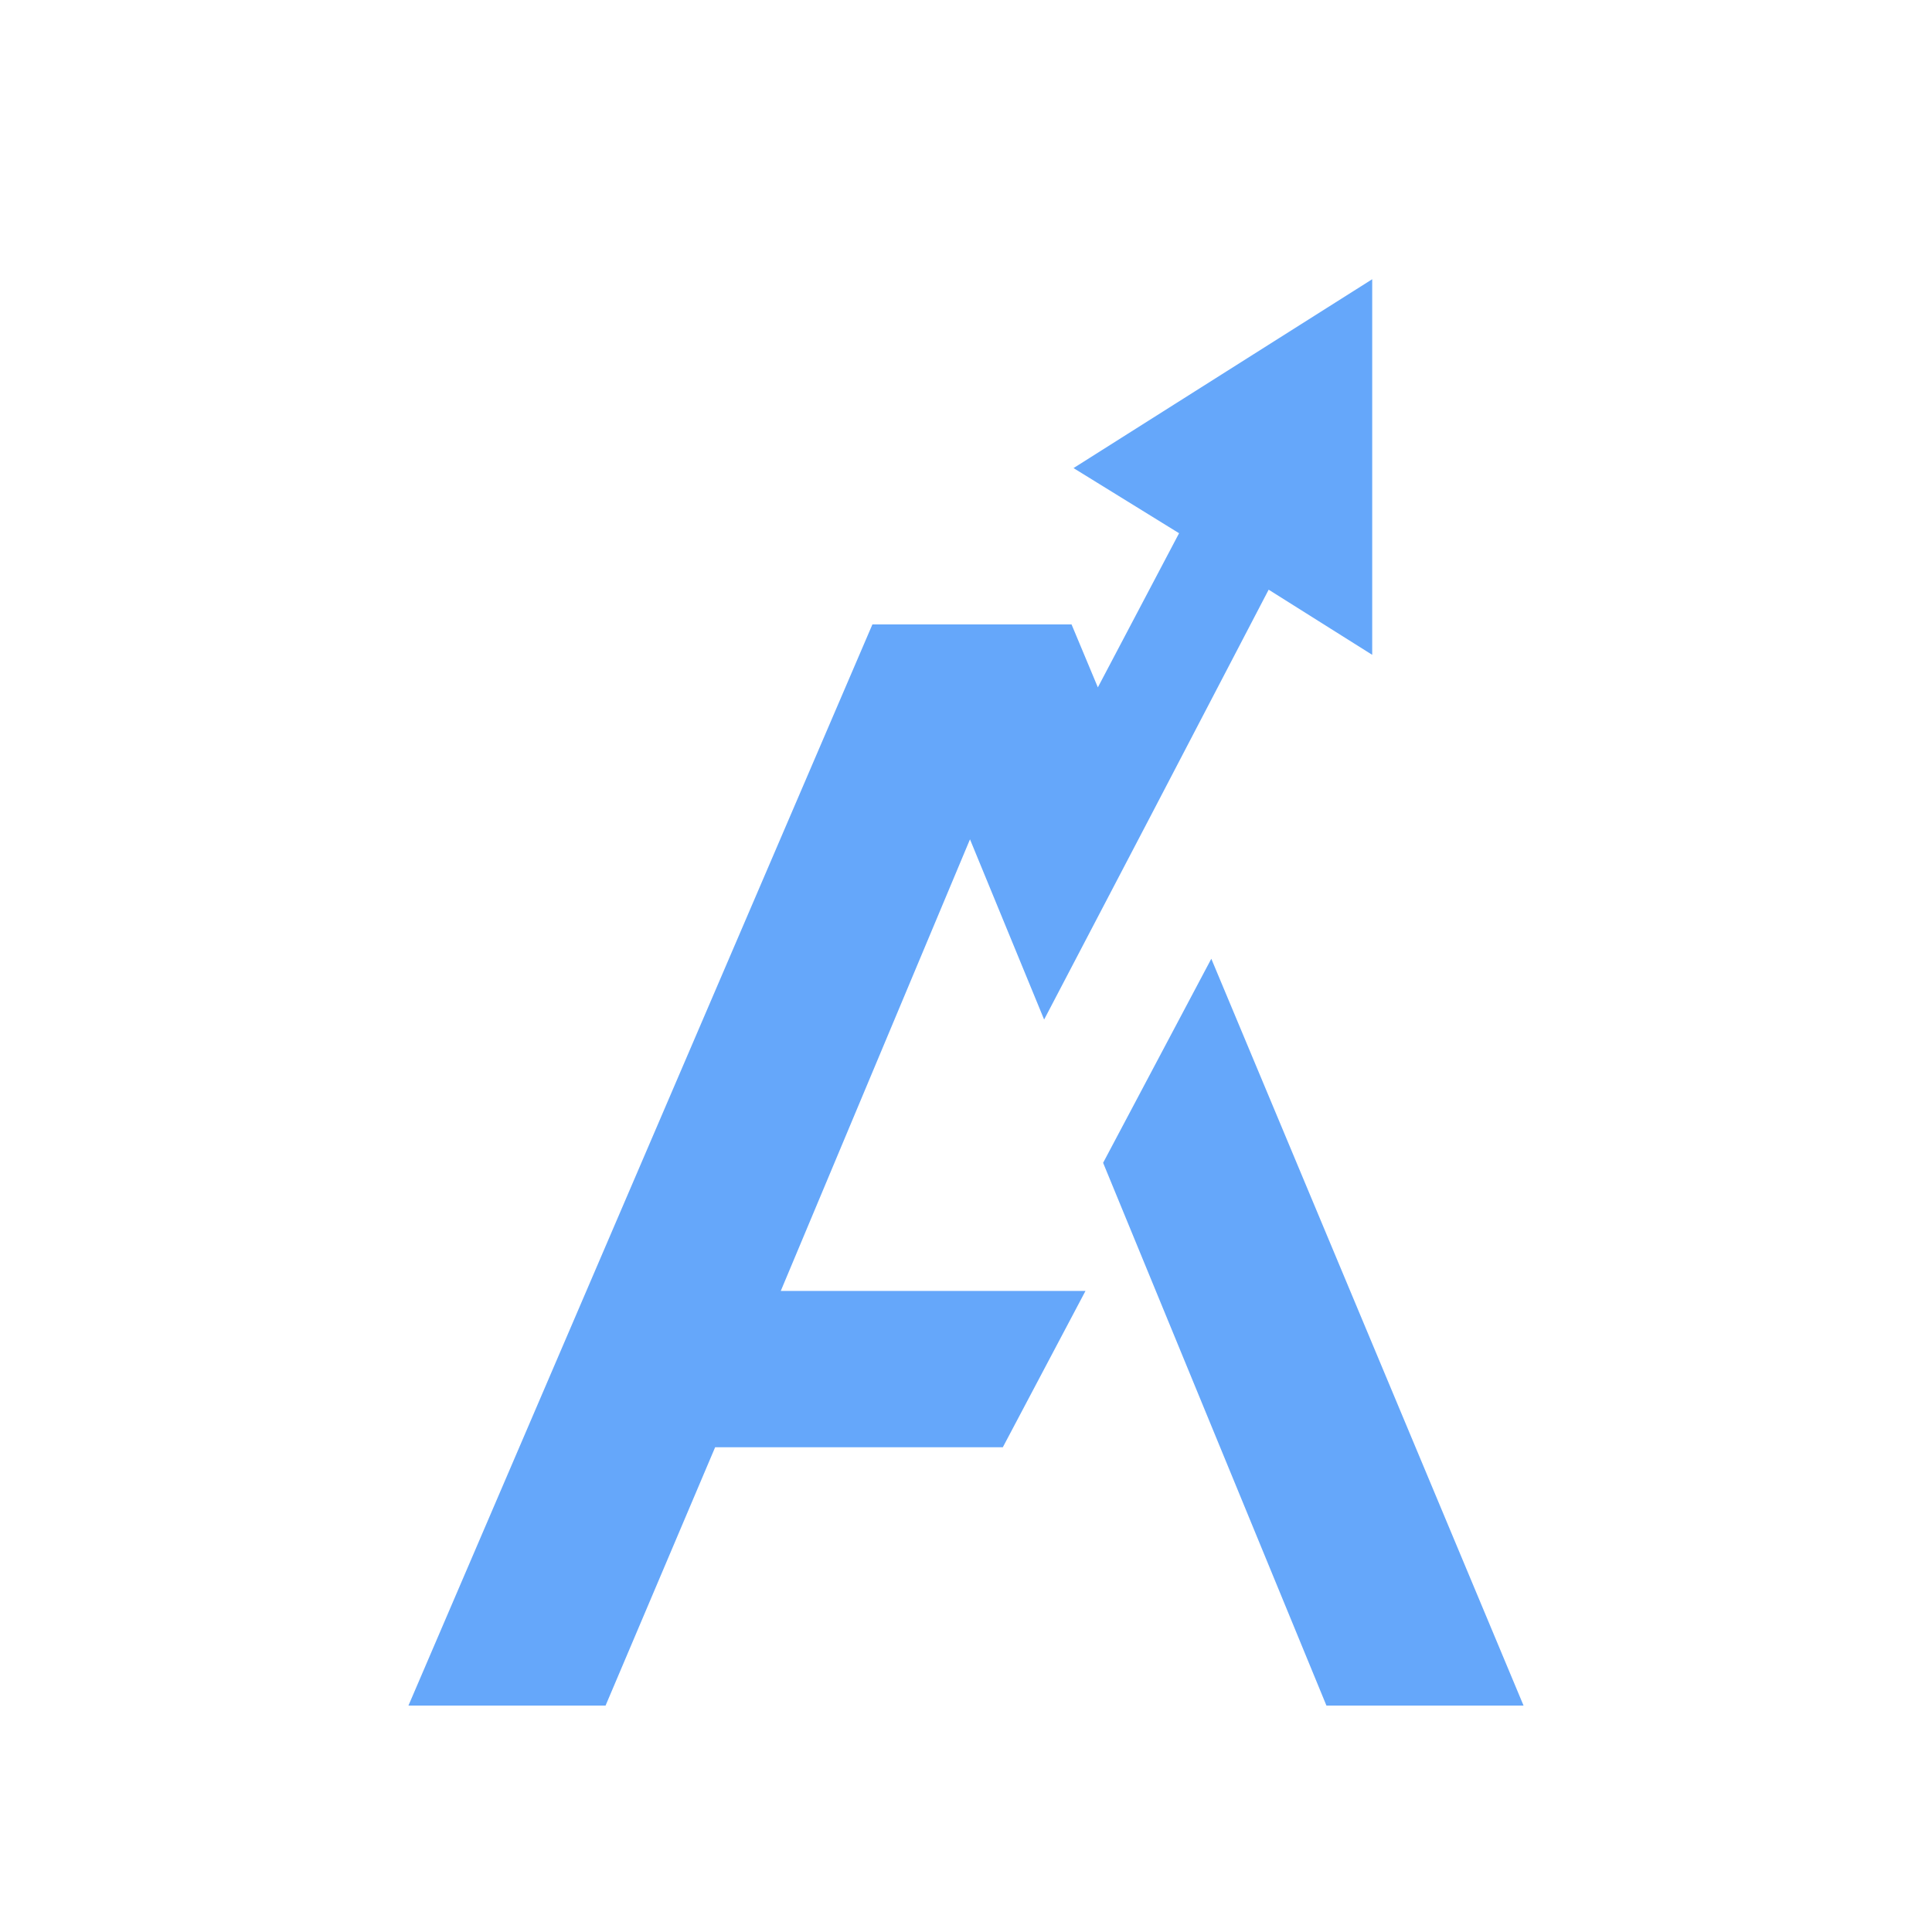 <svg width="32" height="32" viewBox="0 0 32 32" fill="none" xmlns="http://www.w3.org/2000/svg">
<path d="M18.271 19.26L21.97 28.25H25.235L20.063 15.88L18.271 19.26Z" fill="#65A7FA"/>
<path d="M10.03 28.25L11.845 23.971H16.61L17.979 21.382H12.932L16.066 13.902L17.294 16.887L19.067 13.498L21.013 9.767L22.728 10.846V4.625L17.781 7.753L19.529 8.832L18.184 11.385L17.748 10.342H14.45L6.765 28.25H10.03Z" fill="#65A7FA"/>
</svg>

